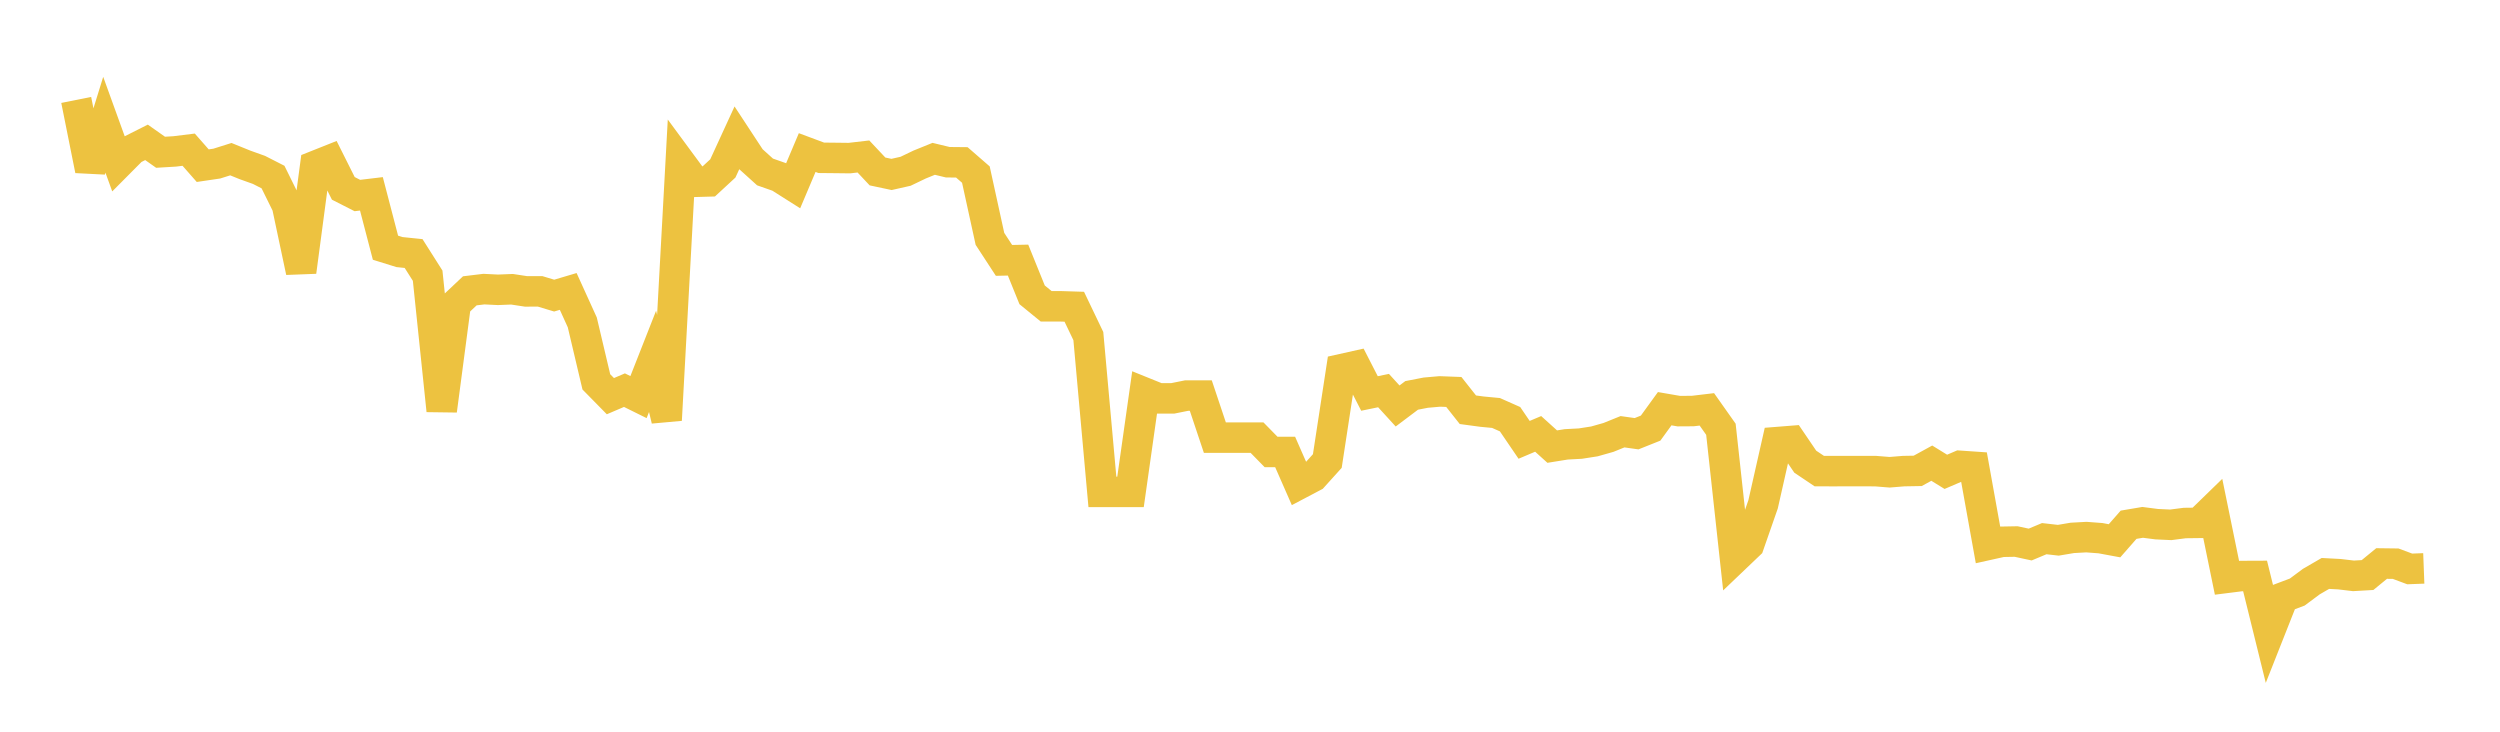 <svg width="164" height="48" xmlns="http://www.w3.org/2000/svg" xmlns:xlink="http://www.w3.org/1999/xlink"><path fill="none" stroke="rgb(237,194,64)" stroke-width="2" d="M5,6.556L5.922,11.159L6.844,8.183L7.766,10.732L8.689,9.803L9.611,9.338L10.533,9.988L11.455,9.933L12.377,9.819L13.299,10.868L14.222,10.732L15.144,10.441L16.066,10.815L16.988,11.145L17.91,11.615L18.832,13.483L19.754,17.83L20.677,10.883L21.599,10.516L22.521,12.357L23.443,12.826L24.365,12.716L25.287,16.25L26.21,16.537L27.132,16.632L28.054,18.085L28.976,26.933L29.898,19.947L30.82,19.078L31.743,18.966L32.665,19.012L33.587,18.975L34.509,19.116L35.431,19.113L36.353,19.392L37.275,19.118L38.198,21.148L39.12,25.05L40.042,25.988L40.964,25.594L41.886,26.05L42.808,23.706L43.731,27.554L44.653,10.675L45.575,11.926L46.497,11.9L47.419,11.048L48.341,9.042L49.263,10.446L50.186,11.28L51.108,11.604L52.03,12.188L52.952,10.008L53.874,10.352L54.796,10.361L55.719,10.372L56.641,10.265L57.563,11.247L58.485,11.443L59.407,11.235L60.329,10.793L61.251,10.419L62.174,10.642L63.096,10.651L64.018,11.453L64.94,15.669L65.862,17.082L66.784,17.062L67.707,19.341L68.629,20.093L69.551,20.093L70.473,20.122L71.395,22.048L72.317,32.269L73.24,32.269L74.162,32.269L75.084,25.761L76.006,26.134L76.928,26.134L77.85,25.948L78.772,25.948L79.695,28.708L80.617,28.708L81.539,28.708L82.461,28.708L83.383,29.649L84.305,29.649L85.228,31.751L86.15,31.265L87.072,30.243L87.994,24.219L88.916,24.013L89.838,25.812L90.76,25.622L91.683,26.632L92.605,25.938L93.527,25.759L94.449,25.678L95.371,25.713L96.293,26.879L97.216,27.004L98.138,27.091L99.06,27.5L99.982,28.853L100.904,28.463L101.826,29.297L102.749,29.149L103.671,29.1L104.593,28.956L105.515,28.695L106.437,28.322L107.359,28.452L108.281,28.084L109.204,26.811L110.126,26.97L111.048,26.964L111.97,26.854L112.892,28.16L113.814,36.609L114.737,35.728L115.659,33.083L116.581,29.001L117.503,28.928L118.425,30.286L119.347,30.905L120.269,30.906L121.192,30.905L122.114,30.905L123.036,30.906L123.958,30.98L124.88,30.905L125.802,30.889L126.725,30.383L127.647,30.952L128.569,30.557L129.491,30.62L130.413,35.746L131.335,35.541L132.257,35.524L133.18,35.722L134.102,35.336L135.024,35.441L135.946,35.285L136.868,35.234L137.79,35.304L138.713,35.475L139.635,34.423L140.557,34.267L141.479,34.386L142.401,34.429L143.323,34.31L144.246,34.299L145.168,33.403L146.09,37.904L147.012,37.788L147.934,37.784L148.856,41.519L149.778,39.186L150.701,38.838L151.623,38.152L152.545,37.618L153.467,37.667L154.389,37.776L155.311,37.723L156.234,36.966L157.156,36.978L158.078,37.322L159,37.287"></path></svg>